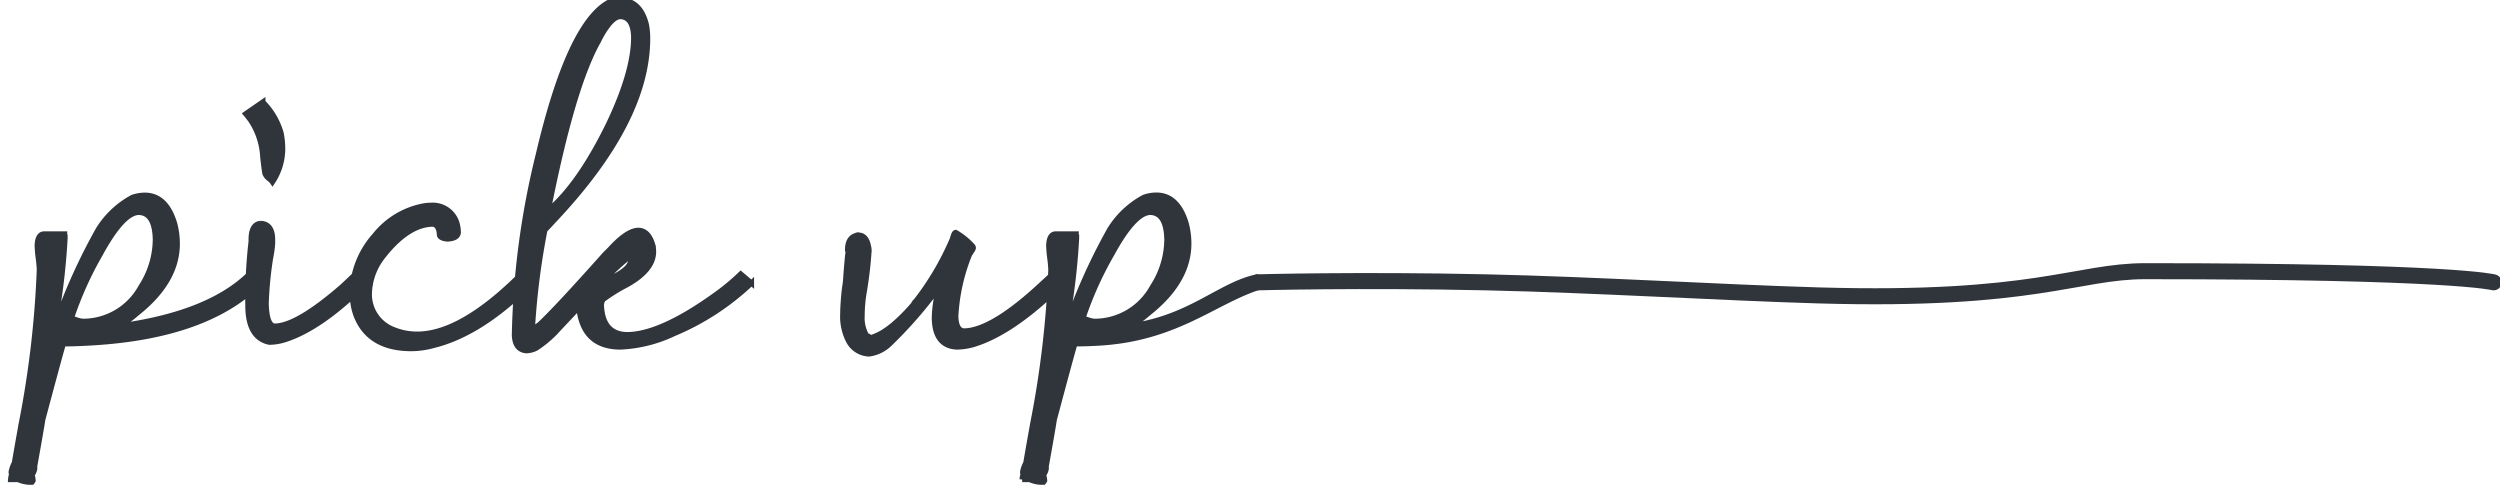 <svg xmlns="http://www.w3.org/2000/svg" xmlns:xlink="http://www.w3.org/1999/xlink" width="234" height="46" viewBox="0 0 234 46">
  <defs>
    <clipPath id="clip-path">
      <rect id="Rectangle_10979" data-name="Rectangle 10979" width="234" height="46" transform="translate(140 4970)" fill="#fff" stroke="#707070" stroke-width="1"/>
    </clipPath>
  </defs>
  <g id="Mask_Group_118" data-name="Mask Group 118" transform="translate(-140 -4970)" clip-path="url(#clip-path)">
    <g id="Group_54699" data-name="Group 54699" transform="translate(0.402 -3.925)">
      <path id="Path_351835" data-name="Path 351835" d="M2.839,13.746V14a1.175,1.175,0,0,1-.249.548,2.746,2.746,0,0,1,.1.548.579.579,0,0,1-.1.149,2.9,2.9,0,0,1-1.295-.249H.6a2.11,2.11,0,0,1,.1-.5.442.442,0,0,1-.05-.2,2.9,2.9,0,0,1,.3-.847q.2-1.2.647-3.686A92.2,92.2,0,0,0,3.287-4.632a10.6,10.6,0,0,0-.1-1.1,11.881,11.881,0,0,1-.1-1.2q.05-1,.6-1.046H5.628a.2.2,0,0,0,.05.149v.249a61.879,61.879,0,0,1-.8,7.122,12.518,12.518,0,0,0-.2,1.295A54.867,54.867,0,0,1,8.815-8.417,8.477,8.477,0,0,1,12-11.405a3.619,3.619,0,0,1,1.146-.2q1.992,0,2.789,2.64a7.41,7.41,0,0,1,.249,1.893q0,3.536-3.785,6.524a9.782,9.782,0,0,1-1.693,1.2Q19.175-.5,22.96-4.233l.946.847q-5.13,5.13-16.485,5.628-.9.05-1.893.05-.2.6-1.942,7.122Q3.586,9.563,2.839,13.746ZM6.275-.1,6.724.05A2.37,2.37,0,0,0,7.371.2,6.184,6.184,0,0,0,12.8-3.038a8.226,8.226,0,0,0,1.345-4.433q-.05-2.49-1.544-2.54-1.494,0-3.636,3.935A32.681,32.681,0,0,0,6.275-.1Zm17.73-8.865q1.046.05,1.1,1.395v.5a10.764,10.764,0,0,1-.2,1.395,34.654,34.654,0,0,0-.4,4.184Q24.554.6,25.3.647q2.092,0,6.375-3.735.647-.6,1.2-1.146l1,.847Q29.684.8,26.3,1.893a5.022,5.022,0,0,1-1.494.249Q22.91,1.743,22.811-1a46.9,46.9,0,0,1,.3-6.275v-.3Q23.159-8.915,24.006-8.965Zm2.042-6.923A5.621,5.621,0,0,1,25.1-12.85a1.2,1.2,0,0,0-.3-.3,1.161,1.161,0,0,1-.4-.5q-.1-.6-.2-1.544a6.809,6.809,0,0,0-1.1-3.387q-.249-.349-.5-.647l1.594-1.1A6.729,6.729,0,0,1,25.9-17.432,7.382,7.382,0,0,1,26.048-15.888ZM48.41-4.233l.946.847Q44.625,1.345,40.192,2.44a7.95,7.95,0,0,1-2.092.3q-3.984,0-5.18-3.138a6.286,6.286,0,0,1-.349-2.092,8.23,8.23,0,0,1,2.092-5.329A7.623,7.623,0,0,1,39.3-10.608a3.63,3.63,0,0,1,.6-.05,2.358,2.358,0,0,1,2.44,1.594,3.3,3.3,0,0,1,.149.946q-.05.548-1,.6-.647-.05-.747-.349-.05-1-.647-1.046-2.391.05-4.781,3.188A5.821,5.821,0,0,0,34.166-2.49,3.523,3.523,0,0,0,36.507,1a5.713,5.713,0,0,0,2.142.4q4.084,0,9.612-5.479Zm7.57.747q2.241-.9,2.59-1.743a1.653,1.653,0,0,0,.149-.647v-.149A21.329,21.329,0,0,0,55.98-3.486ZM50.9-10.16q2.889-2.44,5.628-8.019,2.391-4.98,2.391-8.218-.05-1.893-1.245-1.942-.847,0-1.942,2.042l-.149.3Q53.191-21.765,50.9-10.16ZM49.406,1.146A2.7,2.7,0,0,1,50.1.5Q51.8-1.1,56.229-6.076l.5-.5q1.544-1.693,2.59-1.743.946,0,1.345,1.295a2.528,2.528,0,0,1,.1.7q0,1.693-2.49,3.088A16.052,16.052,0,0,0,56.03-1.843a1.175,1.175,0,0,0-.149.5q.1,2.739,2.391,2.789,3.138,0,8.317-3.735A20.641,20.641,0,0,0,68.93-4.233l1,.847a23.971,23.971,0,0,1-7.271,4.731,12.974,12.974,0,0,1-4.98,1.245q-3.486,0-3.885-3.636v-.1q-2.291,2.44-2.341,2.49A10.517,10.517,0,0,1,49.8,2.689a2.12,2.12,0,0,1-.946.249q-1.046-.1-1.1-1.444A76.229,76.229,0,0,1,50-15.439q2.839-12.1,6.524-14.194a2.119,2.119,0,0,1,1.046-.249q1.992,0,2.54,2.391a7.259,7.259,0,0,1,.1,1.2q0,7.77-8.815,17.083-.4.448-.8.847A68.631,68.631,0,0,0,49.406,1.146Zm31.526-7.57a36.808,36.808,0,0,1-.448,3.835,13.672,13.672,0,0,0-.2,2.241,3.374,3.374,0,0,0,.4,1.843.541.541,0,0,0,.2.1l.149.149q1.693-.4,4.034-3.088l.149-.249.149-.149a26.225,26.225,0,0,0,3.387-5.777q.149-.6.3-.6a6.6,6.6,0,0,1,1.594,1.295.382.382,0,0,1,.05.149.764.764,0,0,1-.2.349,1.153,1.153,0,0,1-.149.249A17.771,17.771,0,0,0,89.051-.249Q89.1,1.046,89.8,1.1q2.64,0,7.421-4.482.5-.448.9-.847l.946.847Q94.38,1.295,90.595,2.391a6.008,6.008,0,0,1-1.444.2Q87.108,2.49,87.059-.1a11.725,11.725,0,0,1,.448-2.938,40.261,40.261,0,0,1-4.682,5.379,3.405,3.405,0,0,1-1.893.9,2.252,2.252,0,0,1-1.843-1.1,4.933,4.933,0,0,1-.6-2.64q0-.8.149-2.291a9.966,9.966,0,0,0,.149-1.345q.149-1.893.2-2.092v-.149a.143.143,0,0,1-.05-.1q0-1.1.747-1.345a.819.819,0,0,1,.249-.05q.747,0,.946,1.046A1.637,1.637,0,0,1,80.933-6.425ZM97.518,13.746V14a1.175,1.175,0,0,1-.249.548,2.746,2.746,0,0,1,.1.548.579.579,0,0,1-.1.149,2.9,2.9,0,0,1-1.295-.249h-.7a2.11,2.11,0,0,1,.1-.5.442.442,0,0,1-.05-.2,2.9,2.9,0,0,1,.3-.847q.2-1.2.647-3.686A92.2,92.2,0,0,0,97.966-4.632a10.6,10.6,0,0,0-.1-1.1,11.881,11.881,0,0,1-.1-1.2q.05-1,.6-1.046h1.942a.2.2,0,0,0,.05.149v.249a61.879,61.879,0,0,1-.8,7.122,12.518,12.518,0,0,0-.2,1.295,54.867,54.867,0,0,1,4.134-9.264,8.477,8.477,0,0,1,3.188-2.988,3.619,3.619,0,0,1,1.146-.2q1.992,0,2.789,2.64a7.41,7.41,0,0,1,.249,1.893q0,3.536-3.785,6.524a9.782,9.782,0,0,1-1.693,1.2c5.645-.764,8.418-3.889,11.863-4.6l1.1.912s-.766,0-.768,0C113.241-1.7,109.662,1.91,102.1,2.241q-.9.05-1.893.05-.2.6-1.942,7.122Q98.265,9.563,97.518,13.746ZM100.954-.1,101.4.05A2.37,2.37,0,0,0,102.05.2a6.184,6.184,0,0,0,5.429-3.237,8.226,8.226,0,0,0,1.345-4.433q-.05-2.49-1.544-2.54-1.494,0-3.636,3.935A32.681,32.681,0,0,0,100.954-.1Z" transform="translate(140 5003.808)" fill="#30343b" stroke="#30343b" stroke-width="0.5"/>
      <path id="Path_351411" data-name="Path 351411" d="M-17817.146-10345.628s-3.684-1.043-32.6-1.043c-6.447,0-10.322,2.852-30.531,2.269-9.115-.264-20.9-1-31.186-1.226-11.818-.264-21.359,0-21.359,0" transform="translate(18190.145 15345.979)" fill="none" stroke="#30343b" stroke-linecap="round" stroke-width="1.5"/>
    </g>
  </g>
</svg>

